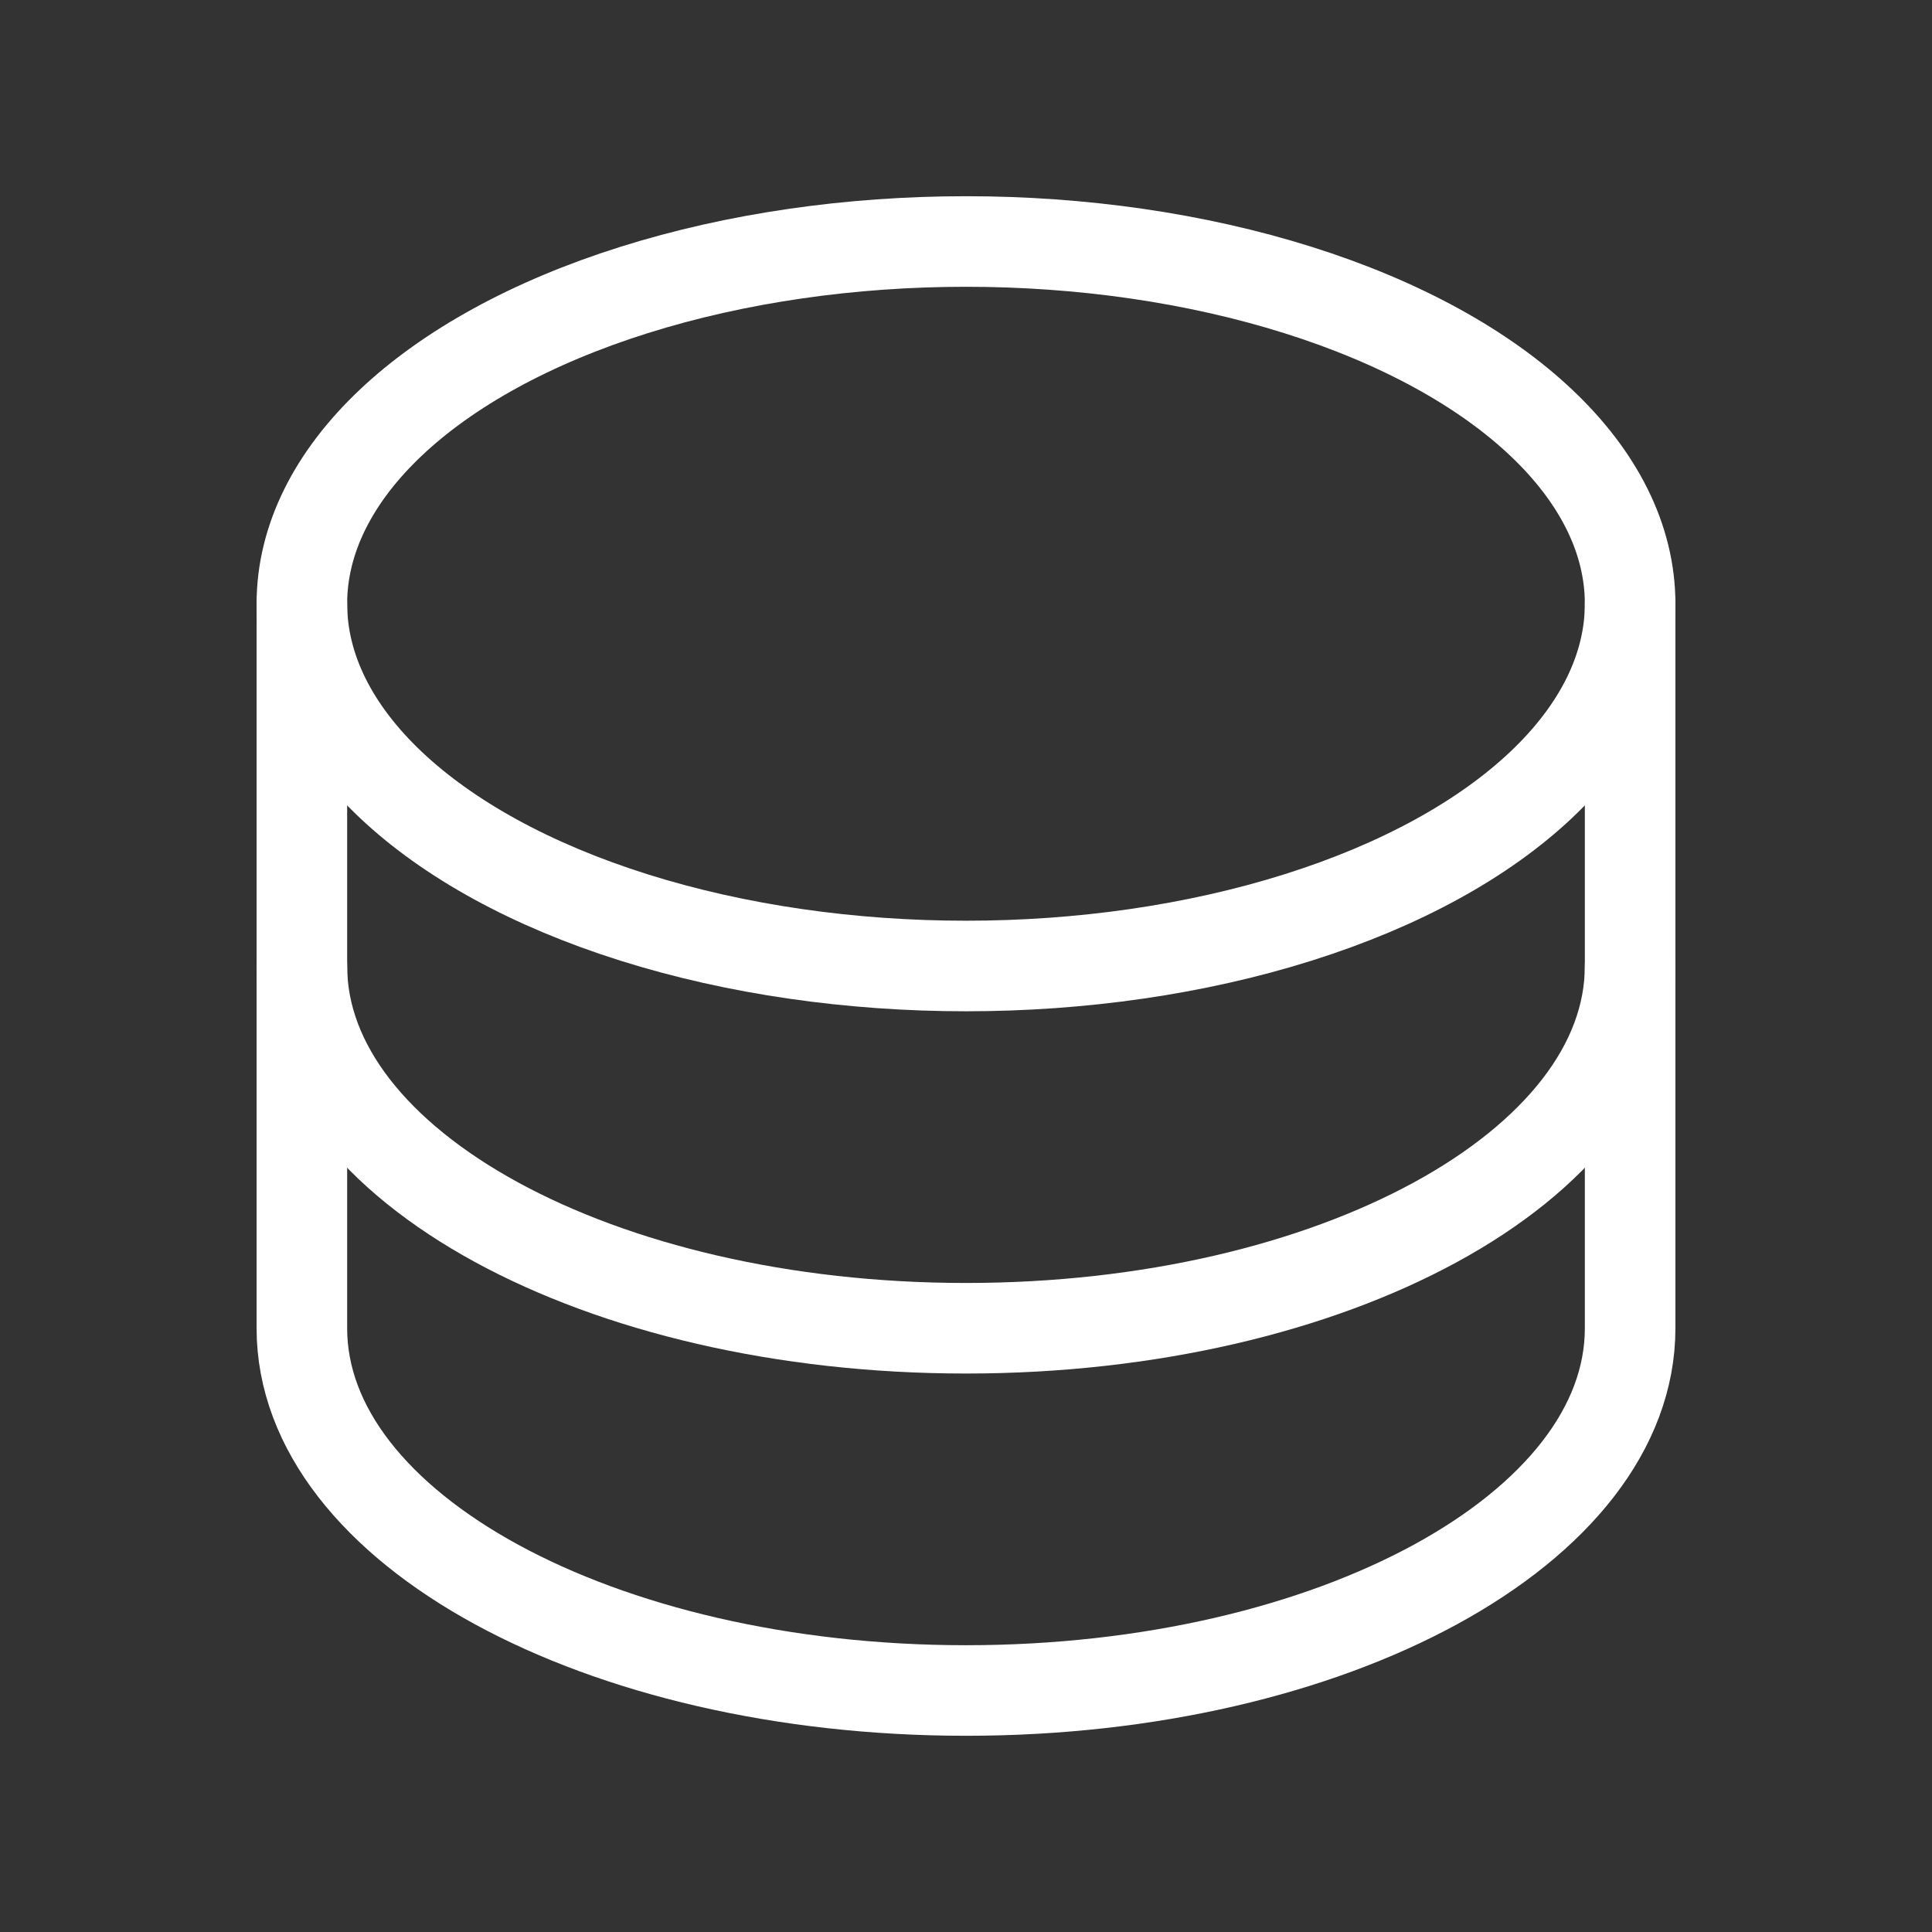 <?xml version="1.0" encoding="UTF-8"?> <svg xmlns="http://www.w3.org/2000/svg" width="192" height="192" fill="#ffffff" viewBox="0 0 256 256"><rect x="0" y="0" width="256" height="256" fill="#333333" stroke="none"/> <rect width="256" height="256" fill="none"></rect> <ellipse cx="128" cy="80" rx="88" ry="48" fill="none" stroke="#ffffff" stroke-linecap="round" stroke-linejoin="round" stroke-width="12"></ellipse> <path d="M40,80v48c0,26.51,39.399,48,88,48s88-21.49,88-48V80" fill="none" stroke="#ffffff" stroke-linecap="round" stroke-linejoin="round" stroke-width="12"></path> <path d="M40,128v48c0,26.51,39.399,48,88,48s88-21.49,88-48V128" fill="none" stroke="#ffffff" stroke-linecap="round" stroke-linejoin="round" stroke-width="12"></path> </svg> 